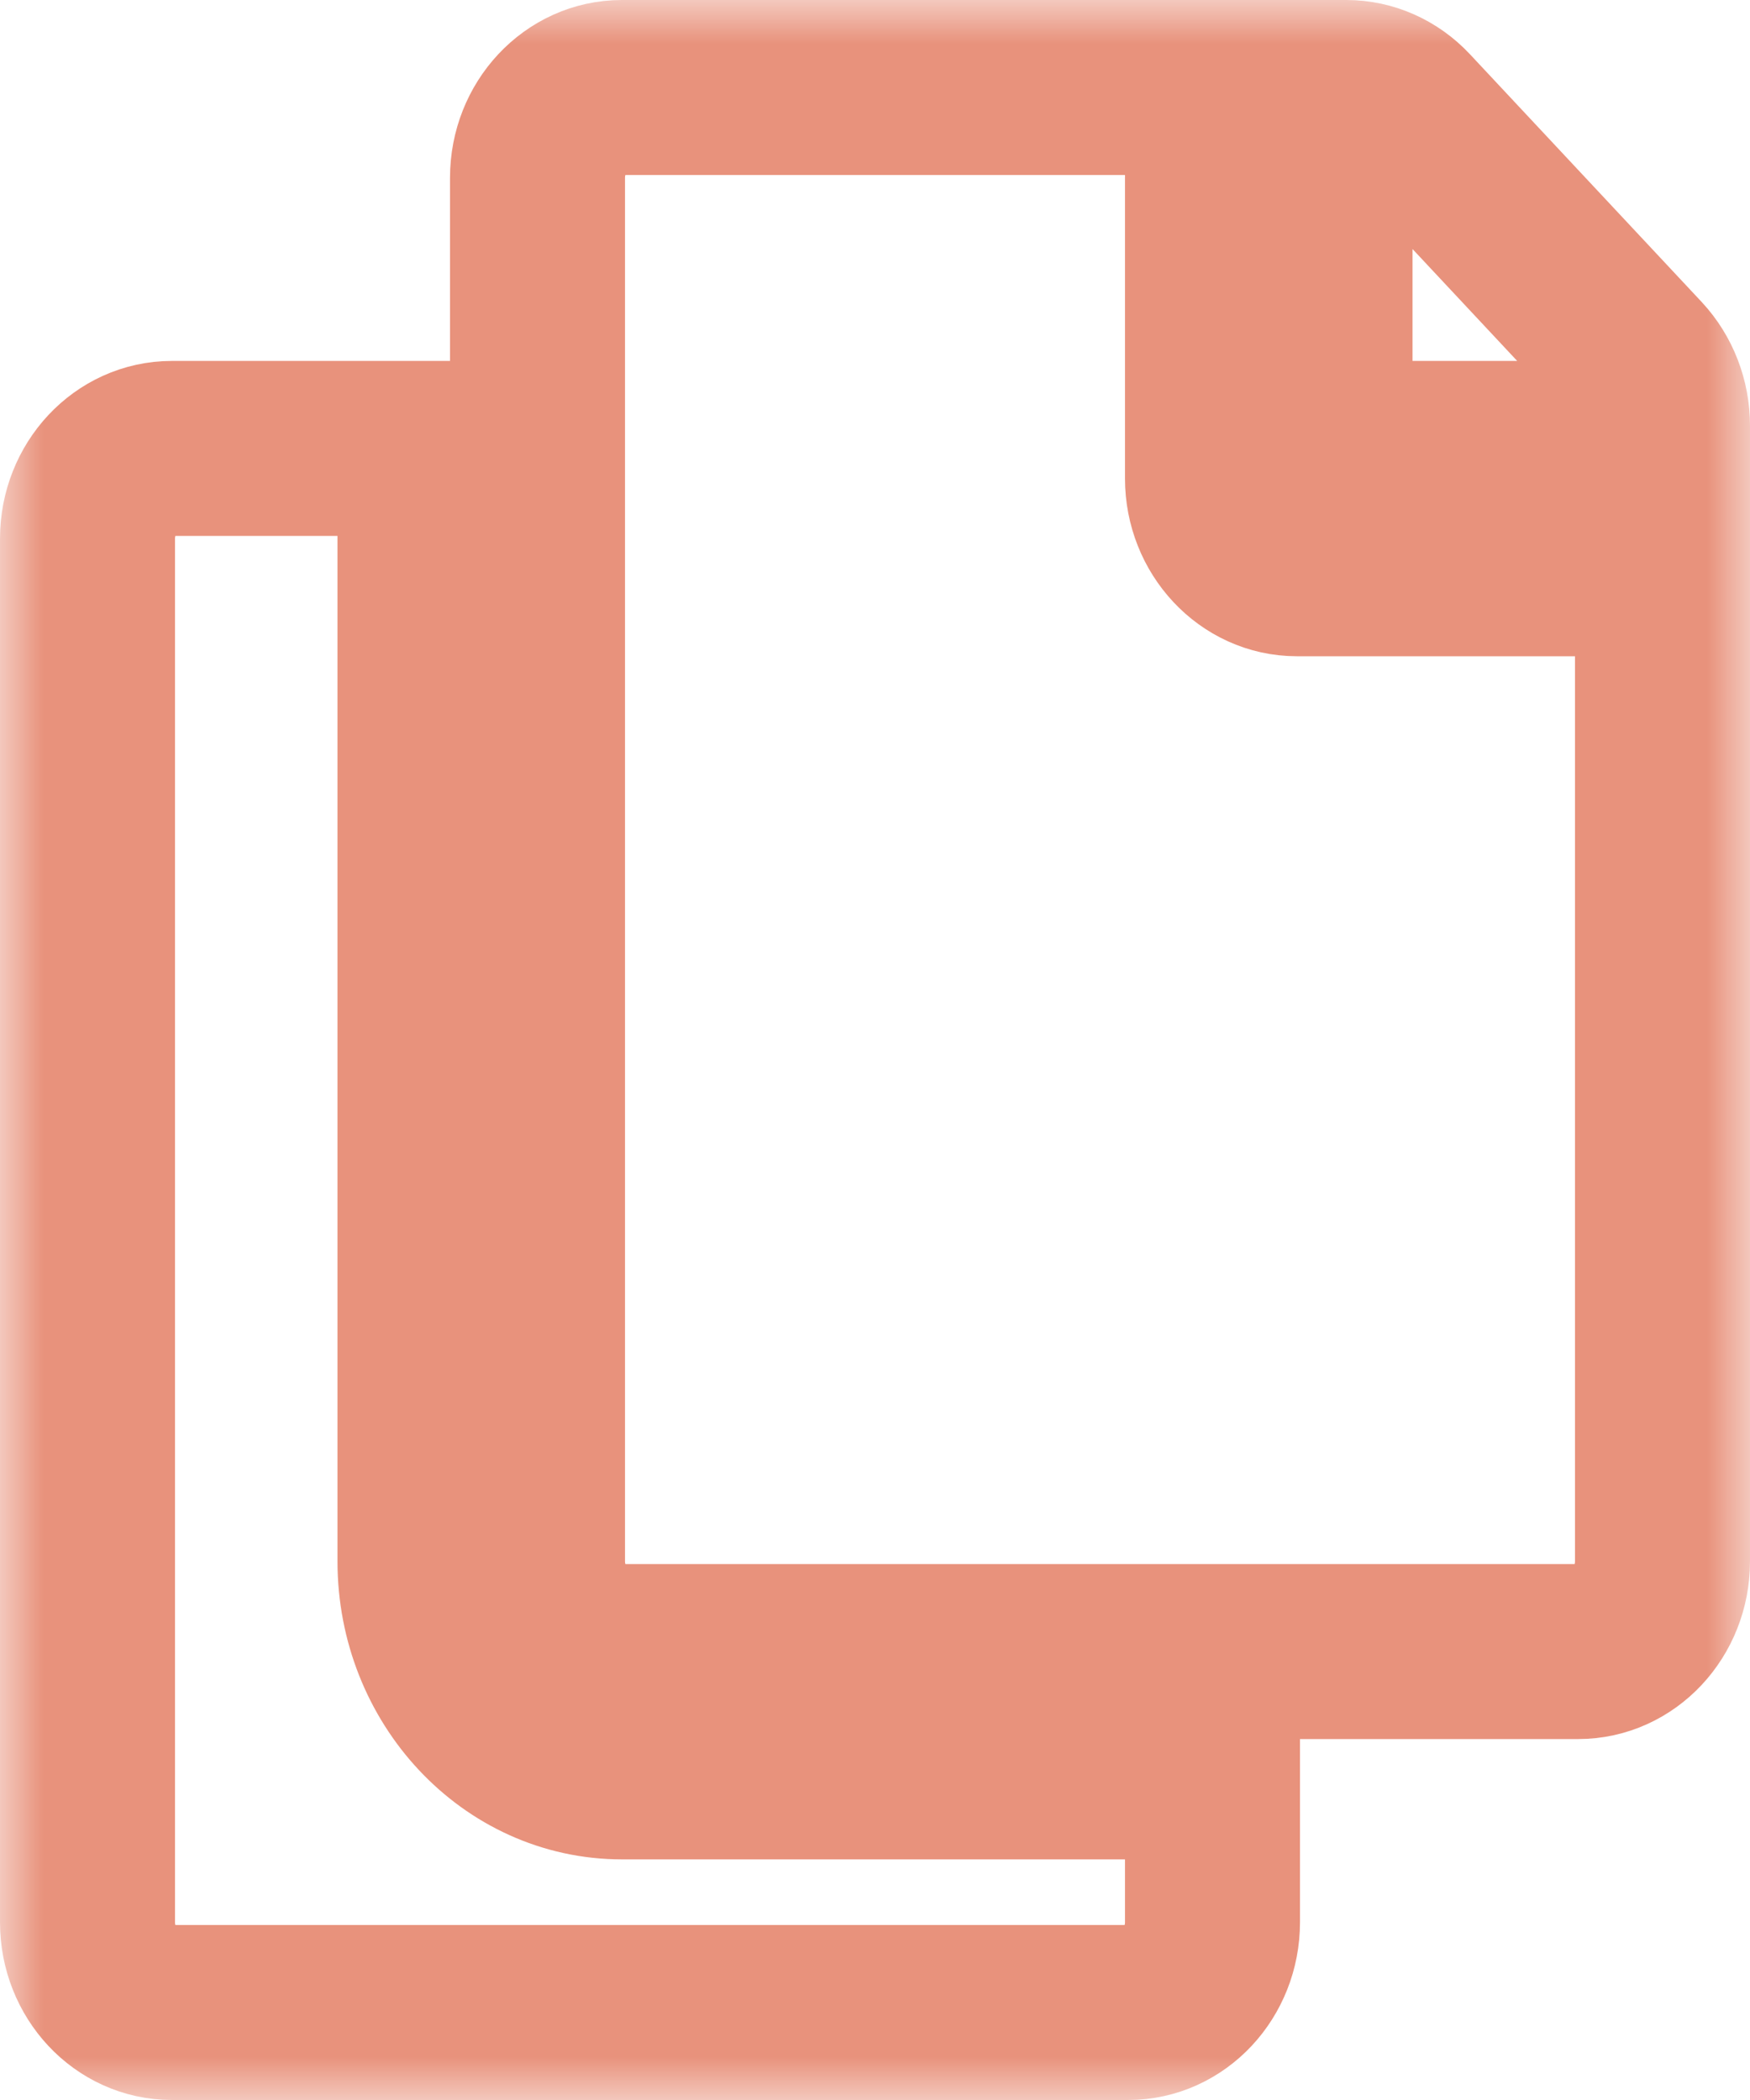 <svg width="20" height="24" viewBox="0 0 20 24" fill="none" xmlns="http://www.w3.org/2000/svg">
<mask id="path-1-outside-1" maskUnits="userSpaceOnUse" x="0" y="0" width="20" height="24" fill="black">
<rect fill="white" width="20" height="24"/>
<path d="M13.857 20.25V21.969C13.857 22.538 13.425 23 12.893 23H1.964C1.432 23 1 22.538 1 21.969V6.156C1 5.587 1.432 5.125 1.964 5.125H4.857V17.844C4.857 19.171 5.866 20.25 7.107 20.25H13.857ZM13.857 5.469V1H7.107C6.575 1 6.143 1.462 6.143 2.031V17.844C6.143 18.413 6.575 18.875 7.107 18.875H18.036C18.568 18.875 19 18.413 19 17.844V6.5H14.821C14.291 6.5 13.857 6.036 13.857 5.469ZM18.718 4.135L16.068 1.302C15.887 1.109 15.642 1 15.386 1H15.143V5.125H19V4.865C19 4.591 18.898 4.329 18.718 4.135Z"/>
</mask>
<path d="M13.857 20.25V21.969C13.857 22.538 13.425 23 12.893 23H1.964C1.432 23 1 22.538 1 21.969V6.156C1 5.587 1.432 5.125 1.964 5.125H4.857V17.844C4.857 19.171 5.866 20.25 7.107 20.25H13.857ZM13.857 5.469V1H7.107C6.575 1 6.143 1.462 6.143 2.031V17.844C6.143 18.413 6.575 18.875 7.107 18.875H18.036C18.568 18.875 19 18.413 19 17.844V6.5H14.821C14.291 6.5 13.857 6.036 13.857 5.469ZM18.718 4.135L16.068 1.302C15.887 1.109 15.642 1 15.386 1H15.143V5.125H19V4.865C19 4.591 18.898 4.329 18.718 4.135Z" stroke="#E8927C" stroke-width="2" mask="url(#path-1-outside-1)"/>
</svg>
